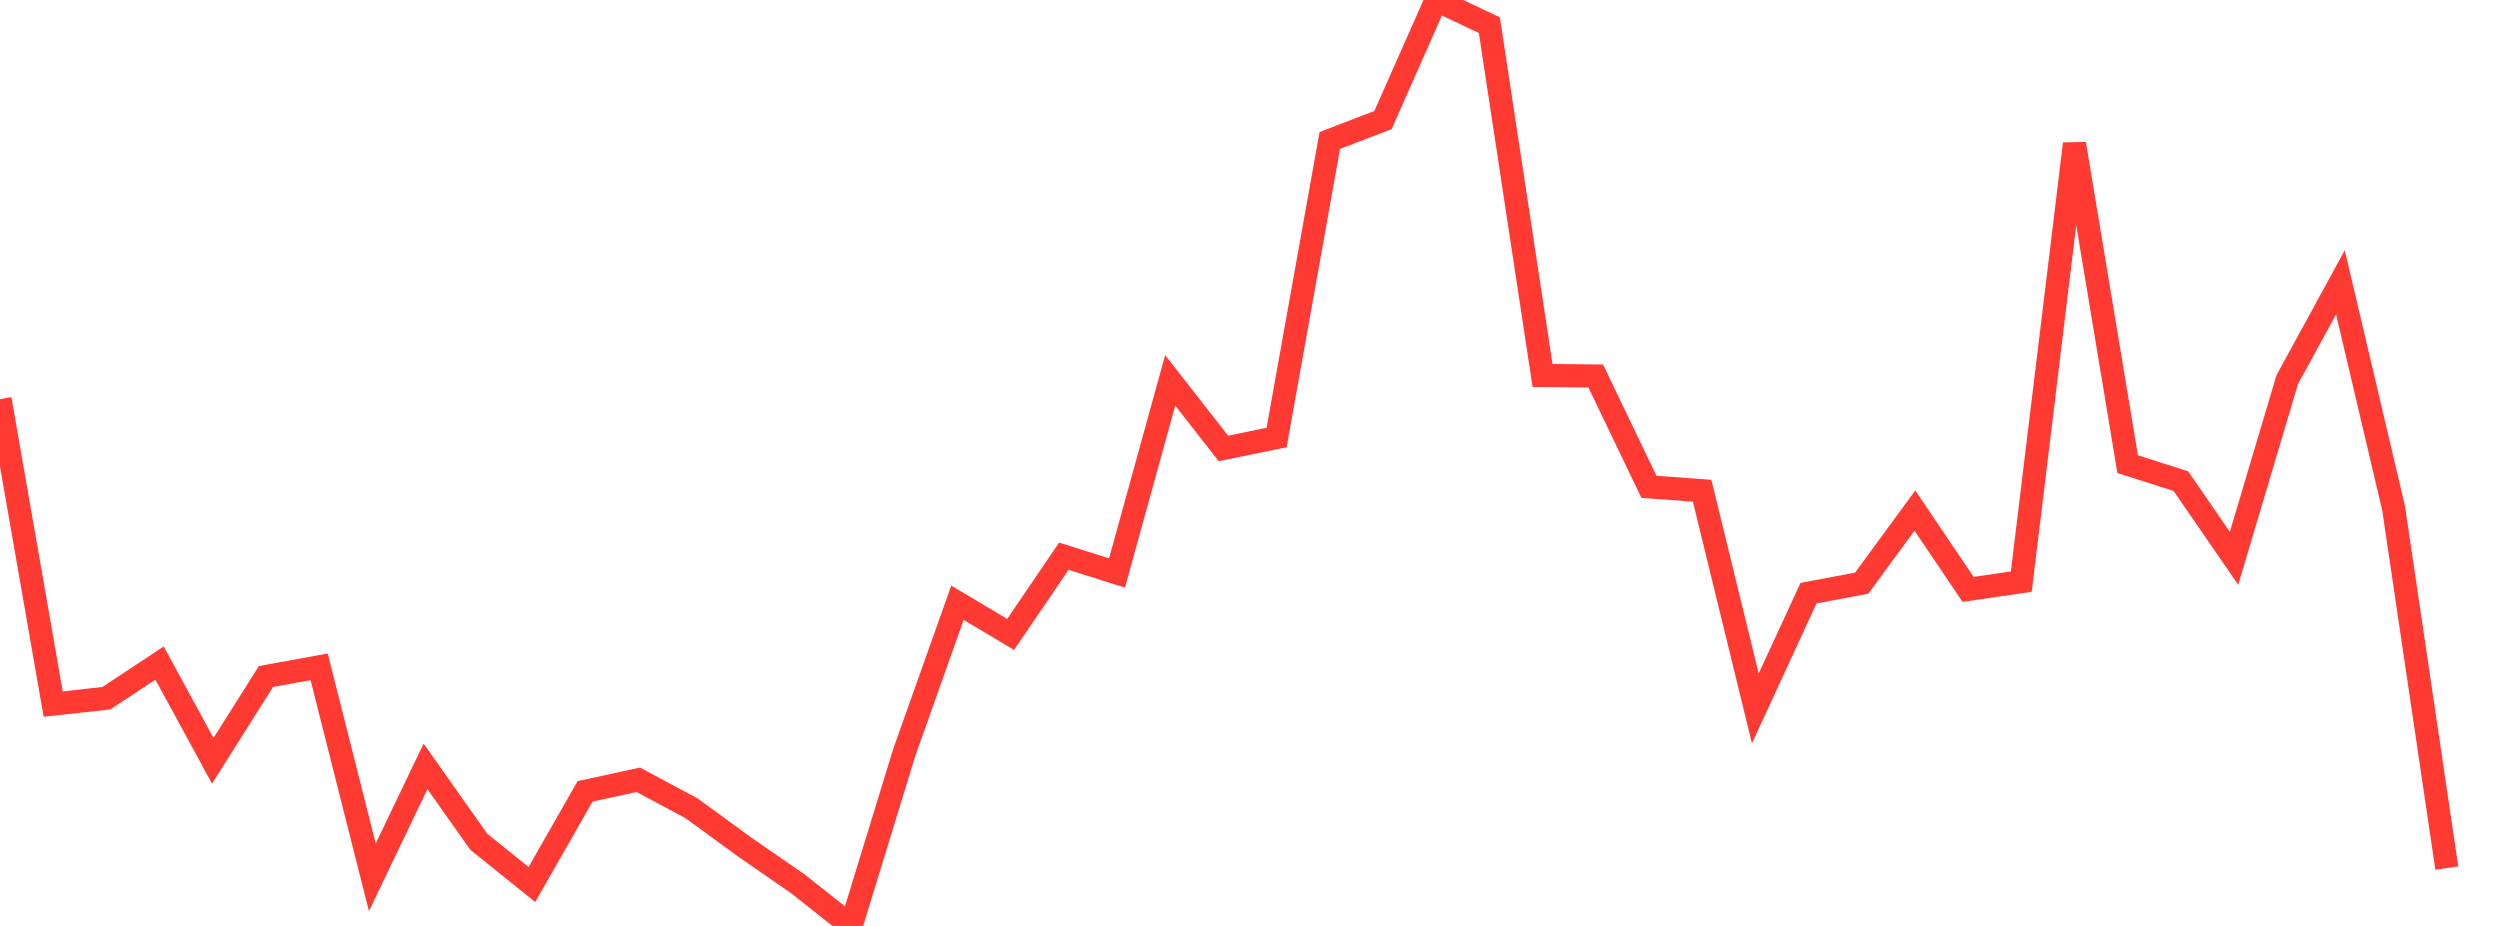 <?xml version="1.0" standalone="no"?>
<!DOCTYPE svg PUBLIC "-//W3C//DTD SVG 1.1//EN" "http://www.w3.org/Graphics/SVG/1.1/DTD/svg11.dtd">

<svg width="135" height="50" viewBox="0 0 135 50" preserveAspectRatio="none" 
  xmlns="http://www.w3.org/2000/svg"
  xmlns:xlink="http://www.w3.org/1999/xlink">


<polyline points="0.0, 21.552 2.872, 38.02 5.745, 37.703 8.617, 35.805 11.489, 41.084 14.362, 36.531 17.234, 36.008 20.106, 47.373 22.979, 41.383 25.851, 45.452 28.723, 47.764 31.596, 42.731 34.468, 42.108 37.34, 43.646 40.213, 45.74 43.085, 47.726 45.957, 50.0 48.83, 40.632 51.702, 32.548 54.574, 34.259 57.447, 30.034 60.319, 30.941 63.191, 20.538 66.064, 24.216 68.936, 23.626 71.809, 7.586 74.681, 6.483 77.553, 0.0 80.426, 1.359 83.298, 20.275 86.17, 20.303 89.043, 26.289 91.915, 26.499 94.787, 38.256 97.66, 32.031 100.532, 31.49 103.404, 27.571 106.277, 31.826 109.149, 31.408 112.021, 7.766 114.894, 25.065 117.766, 25.979 120.638, 30.149 123.511, 20.501 126.383, 15.246 129.255, 27.446 132.128, 46.874" fill="none" stroke="#ff3a33" stroke-width="1.25"/>

</svg>